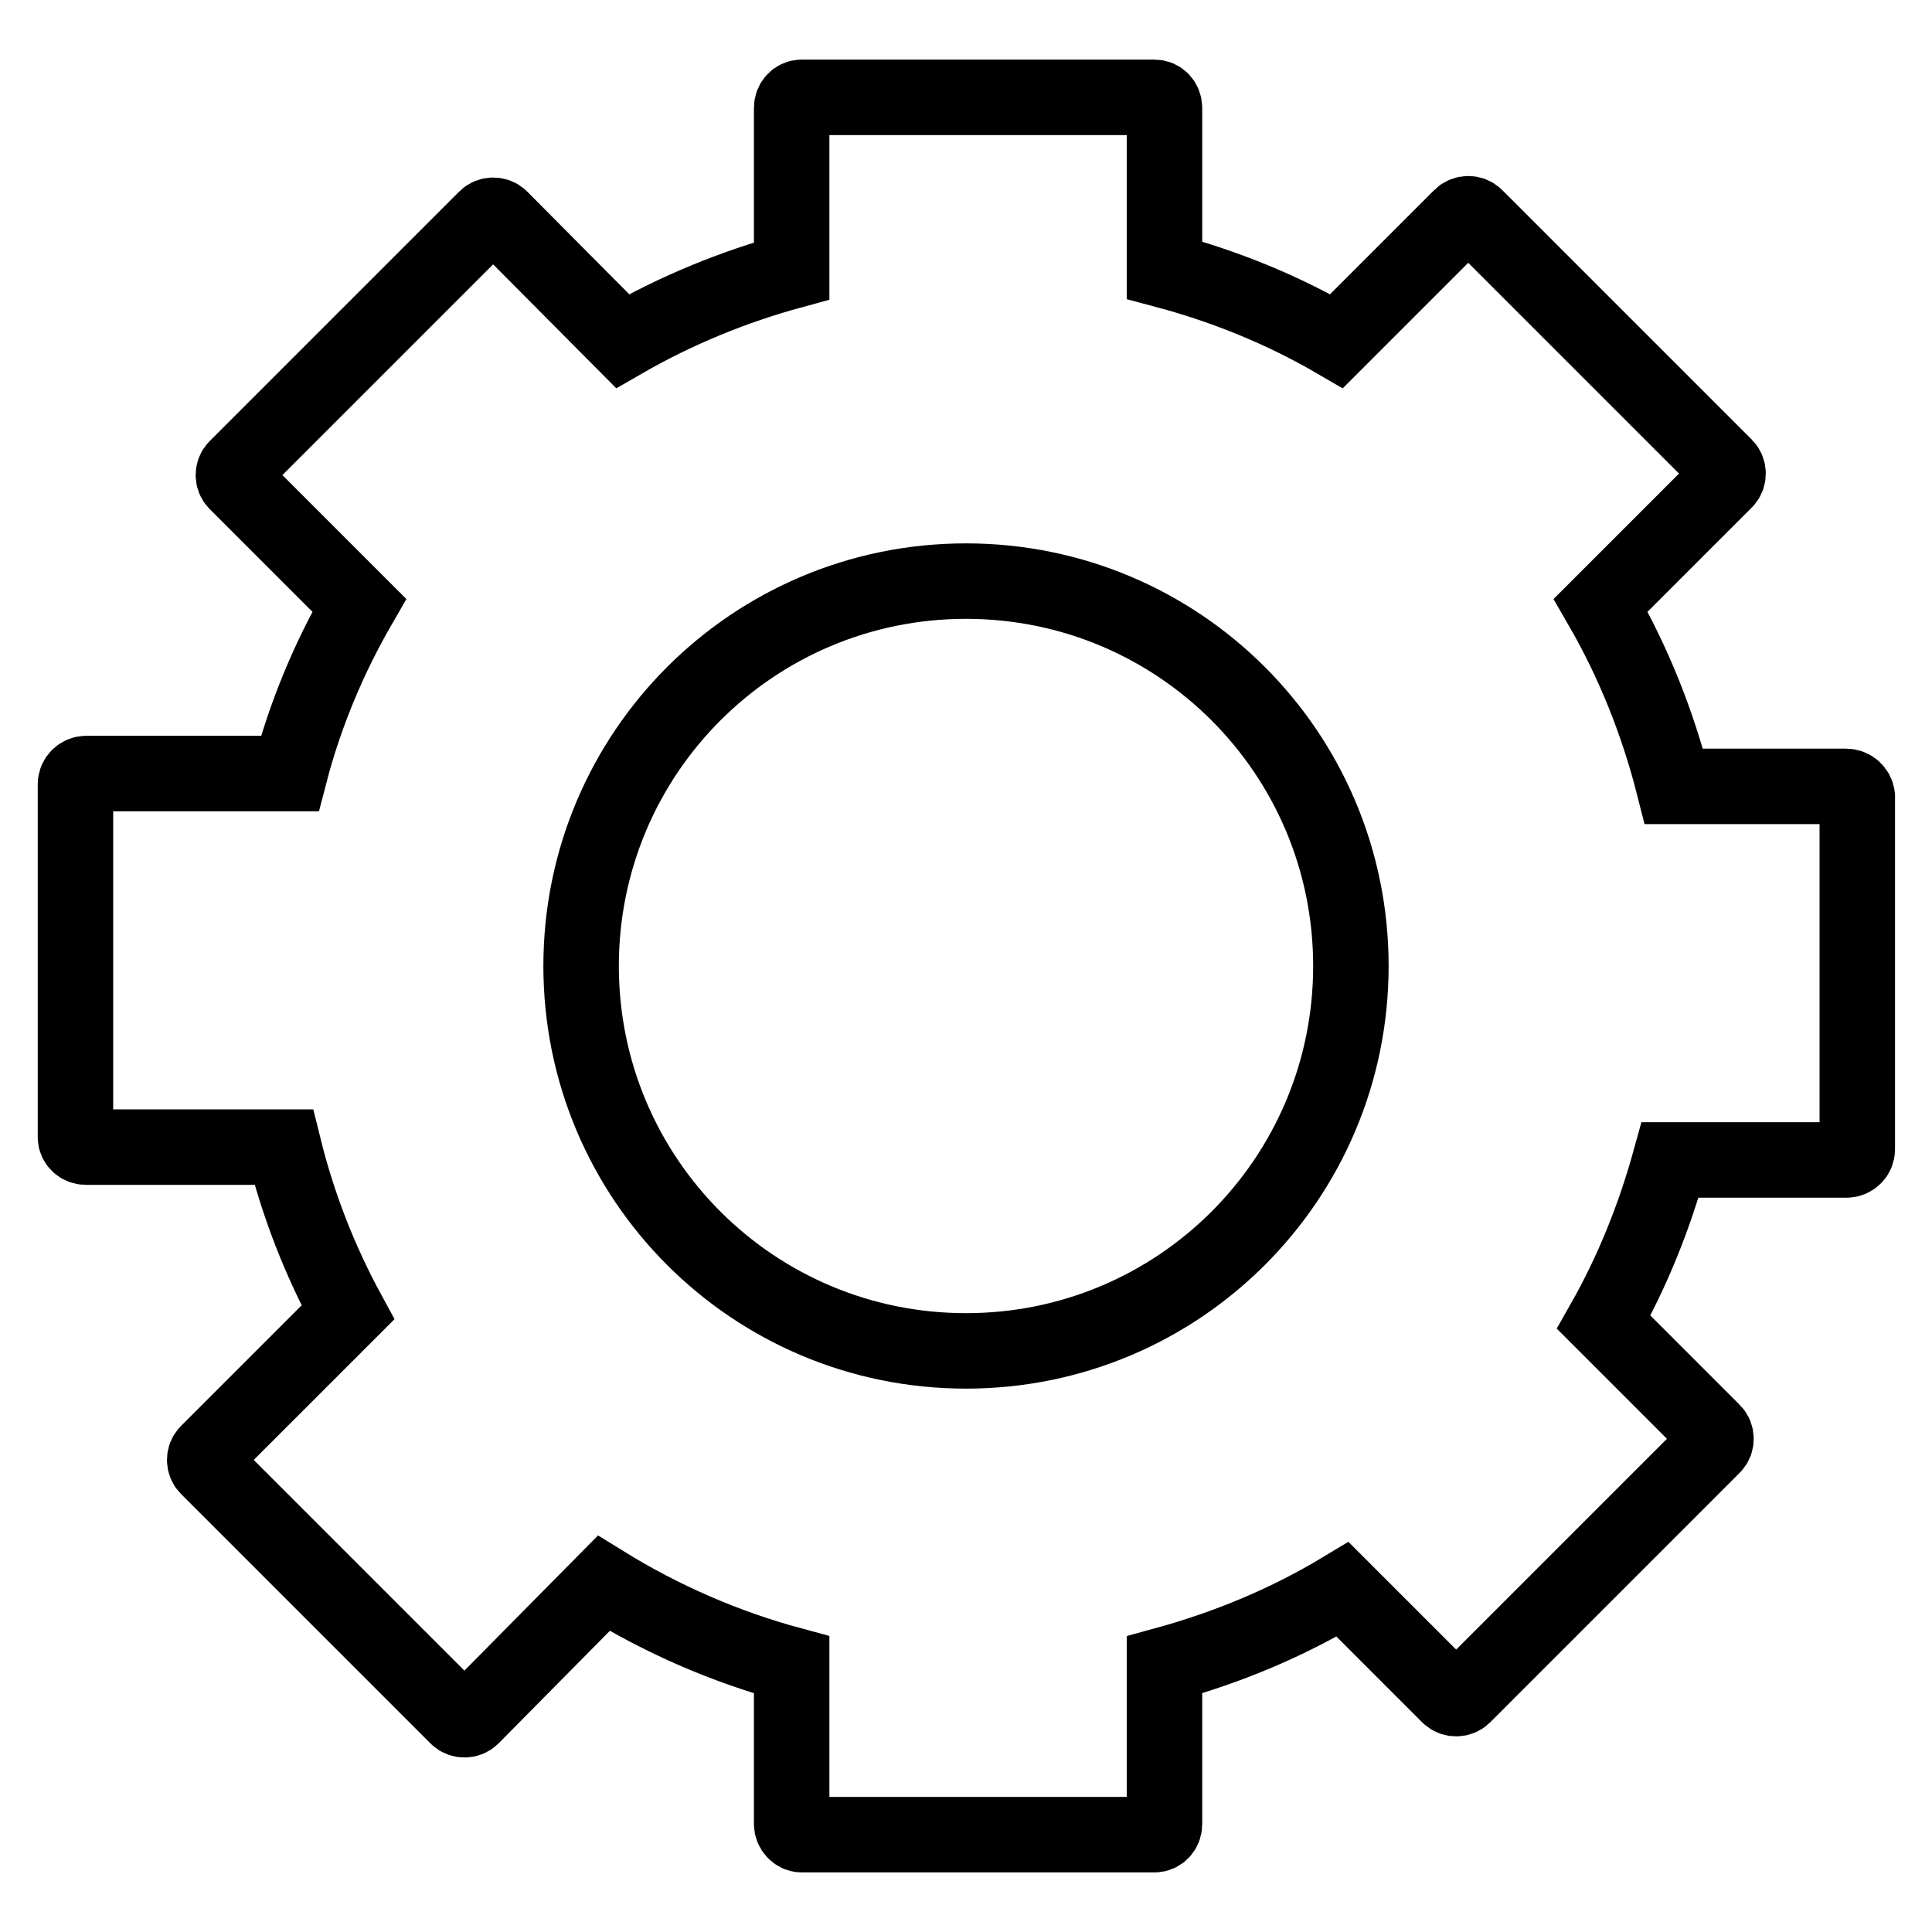<?xml version="1.0" encoding="utf-8"?>
<!-- Svg Vector Icons : http://www.onlinewebfonts.com/icon -->
<!DOCTYPE svg PUBLIC "-//W3C//DTD SVG 1.1//EN" "http://www.w3.org/Graphics/SVG/1.1/DTD/svg11.dtd">
<svg version="1.1" xmlns="http://www.w3.org/2000/svg" xmlns:xlink="http://www.w3.org/1999/xlink" x="0px" y="0px" viewBox="0 0 256 256" enable-background="new 0 0 256 256" xml:space="preserve">
<g> <path stroke-width="10" fill-opacity="0" stroke="#000000"  d="M244.6,104.2h-22.8c-2.1-8.3-5.3-16.4-9.7-24l16.5-16.5c0.5-0.5,0.5-1.4,0-1.9l-33.1-33.1 c-0.5-0.5-1.4-0.5-1.9,0l-16.5,16.5c-7.2-4.2-14.9-7.3-22.8-9.4V14.3c0-0.8-0.6-1.4-1.3-1.4h-46.8c-0.7,0-1.3,0.6-1.3,1.4v21.6 c-7.7,2.1-15.3,5.2-22.4,9.3L66.3,28.9c-0.5-0.5-1.4-0.5-1.9,0L31.3,62c-0.5,0.5-0.5,1.4,0,1.9l16.3,16.3 c-4.1,7.1-7.2,14.6-9.2,22.3H11.4c-0.7,0-1.4,0.6-1.4,1.4v46.8c0,0.7,0.6,1.3,1.4,1.3h26.2c1.9,7.7,4.8,15.1,8.5,21.9l-18.6,18.6 c-0.5,0.5-0.5,1.4,0,1.9l33.1,33.1c0.5,0.5,1.4,0.5,1.9,0L80,209.8c7.6,4.7,16,8.4,24.9,10.8v21.1c0,0.7,0.6,1.4,1.3,1.4H153 c0.7,0,1.3-0.6,1.3-1.4v-21.1c8.4-2.3,16.3-5.6,23.6-10l14.1,14.1c0.5,0.5,1.4,0.5,1.9,0l33.1-33.1c0.5-0.5,0.5-1.4,0-1.9 l-14.5-14.5c3.8-6.7,6.7-13.9,8.8-21.5h23.4c0.7,0,1.4-0.6,1.4-1.4v-46.8C246,104.8,245.4,104.2,244.6,104.2z M128,179 c-28.2,0-51-22.8-51-51c0-28.2,22.8-51,51-51s51,22.8,51,51C179,156.2,156.2,179,128,179z"/></g>
</svg>